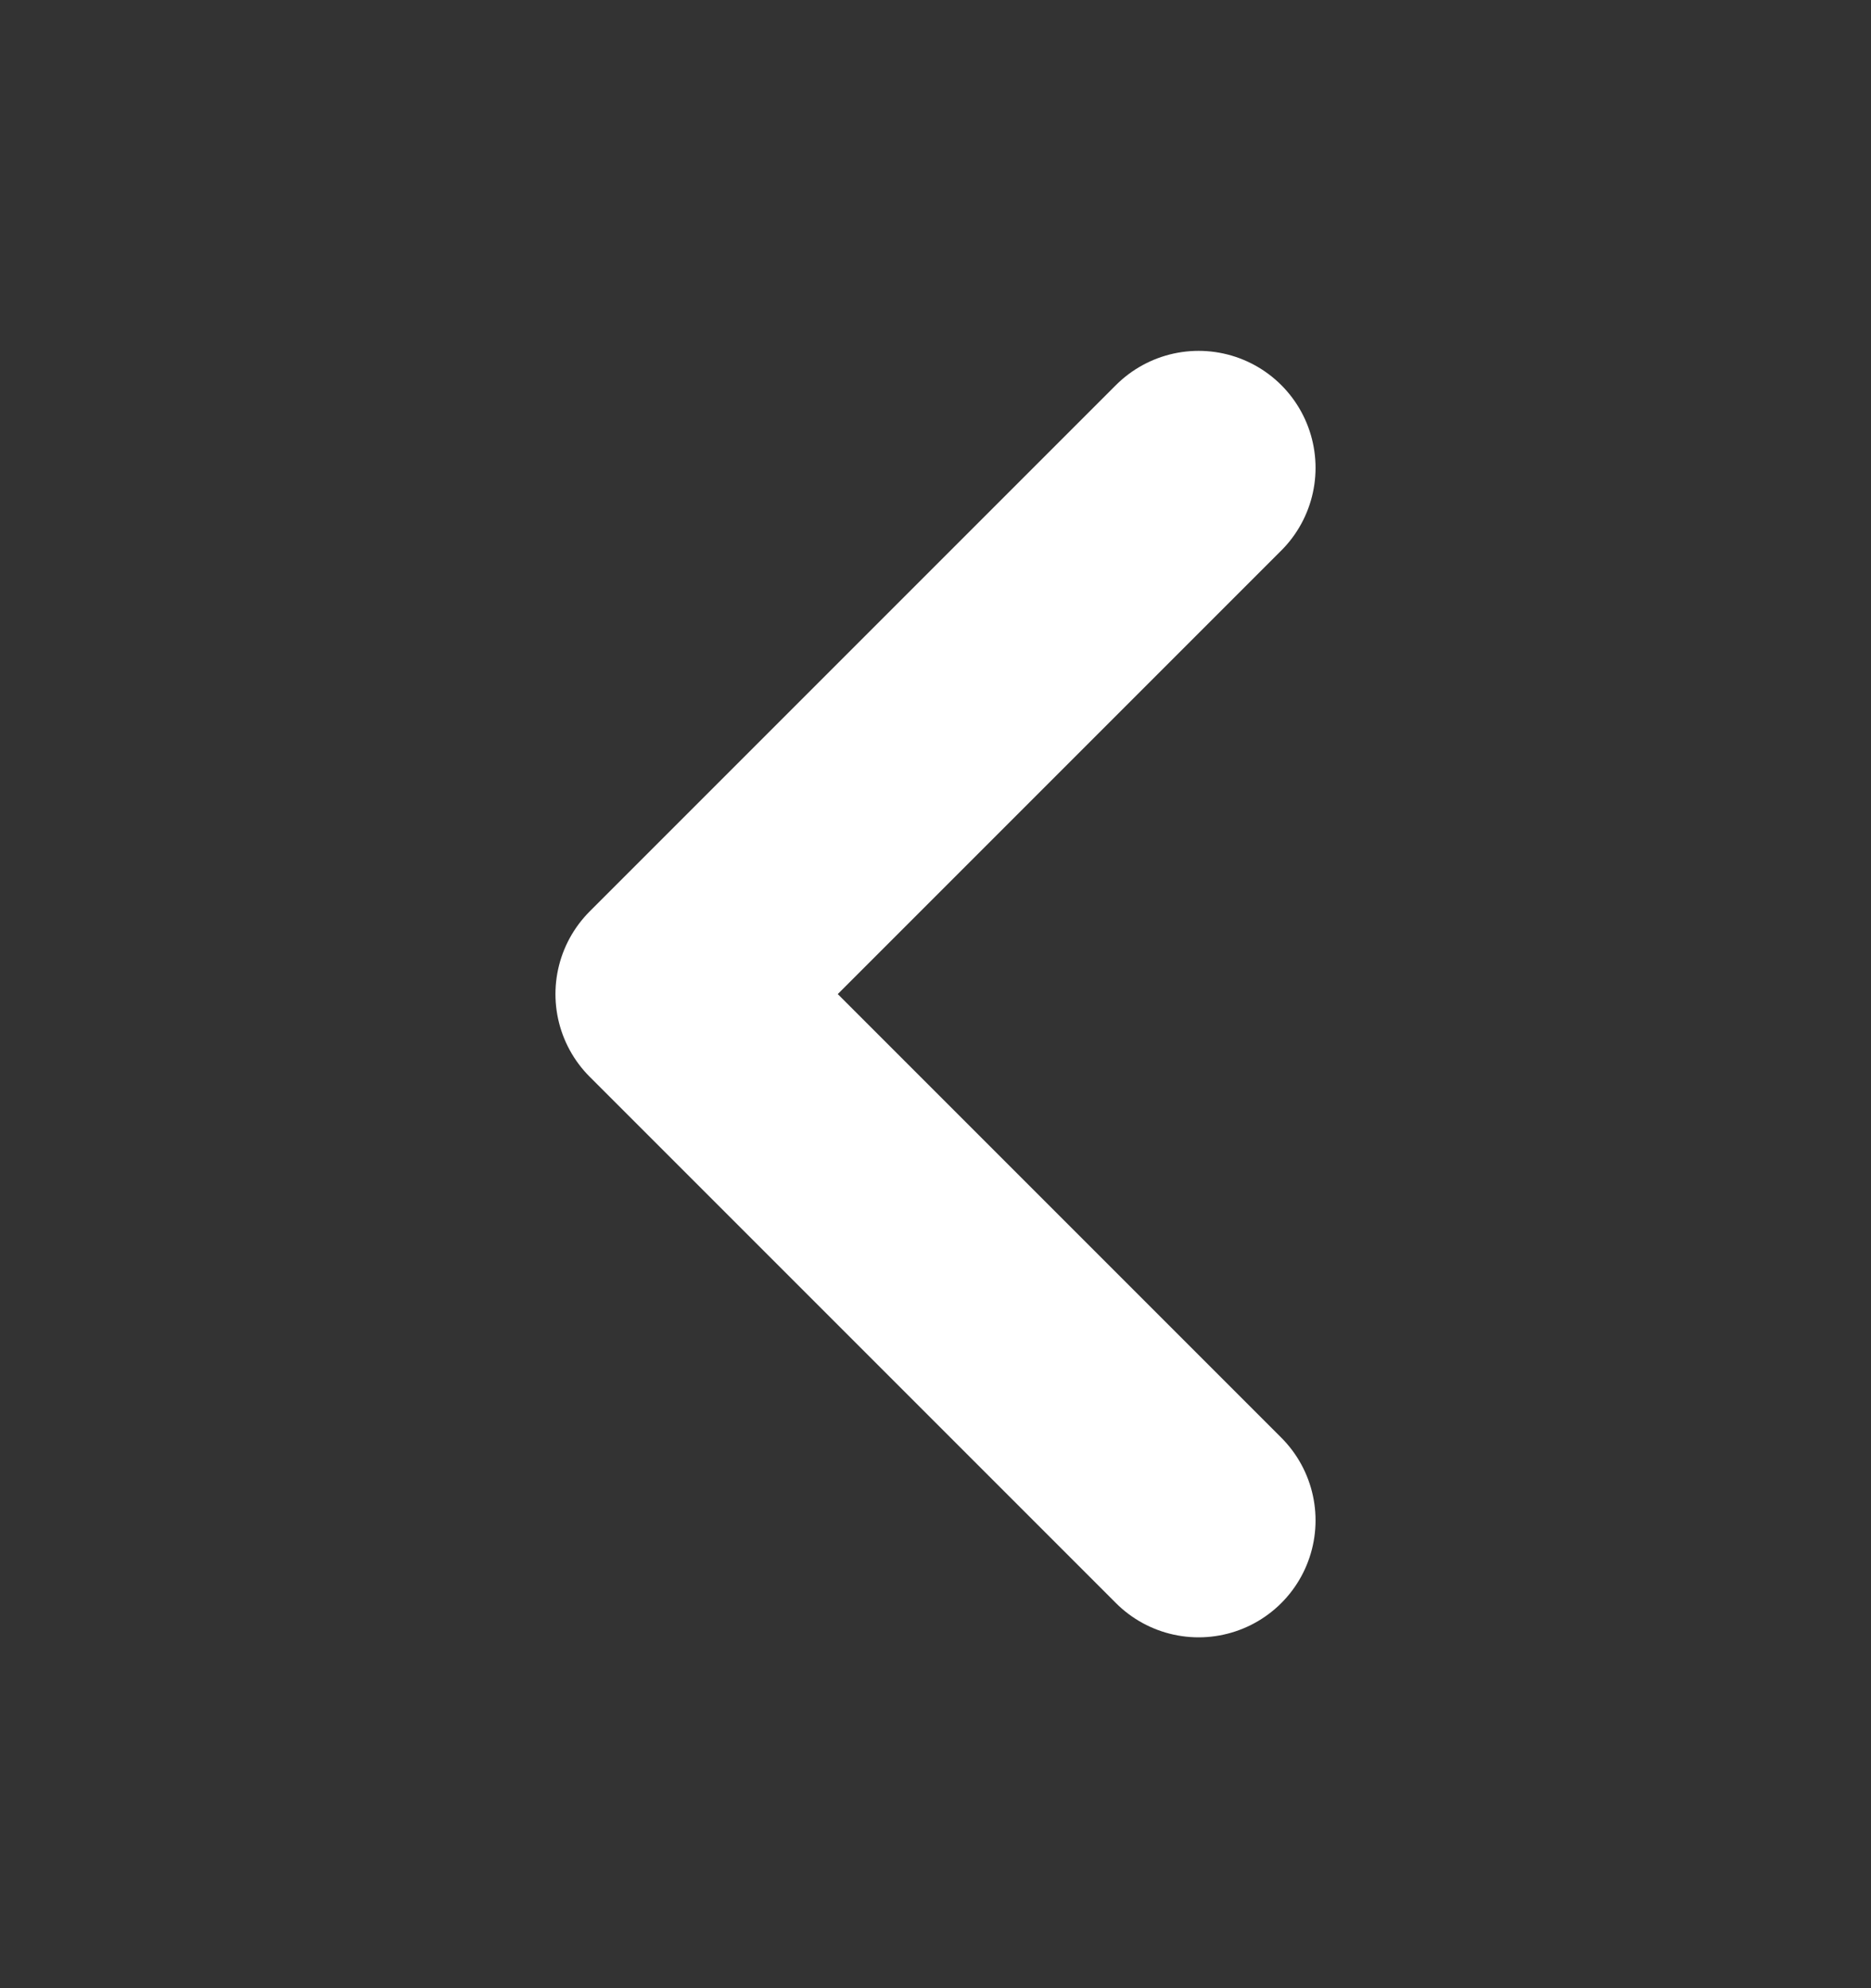 <svg width="16" height="17" viewBox="0 0 16 17" fill="none" xmlns="http://www.w3.org/2000/svg">
<rect x="0" y="0" width="16" height="17" fill="#333333" stroke="none"/>
<path d="M10.25 13L5.75 8.5L10.25 4" stroke="white" stroke-width="2" stroke-linecap="round" stroke-linejoin="round"/>
</svg>

